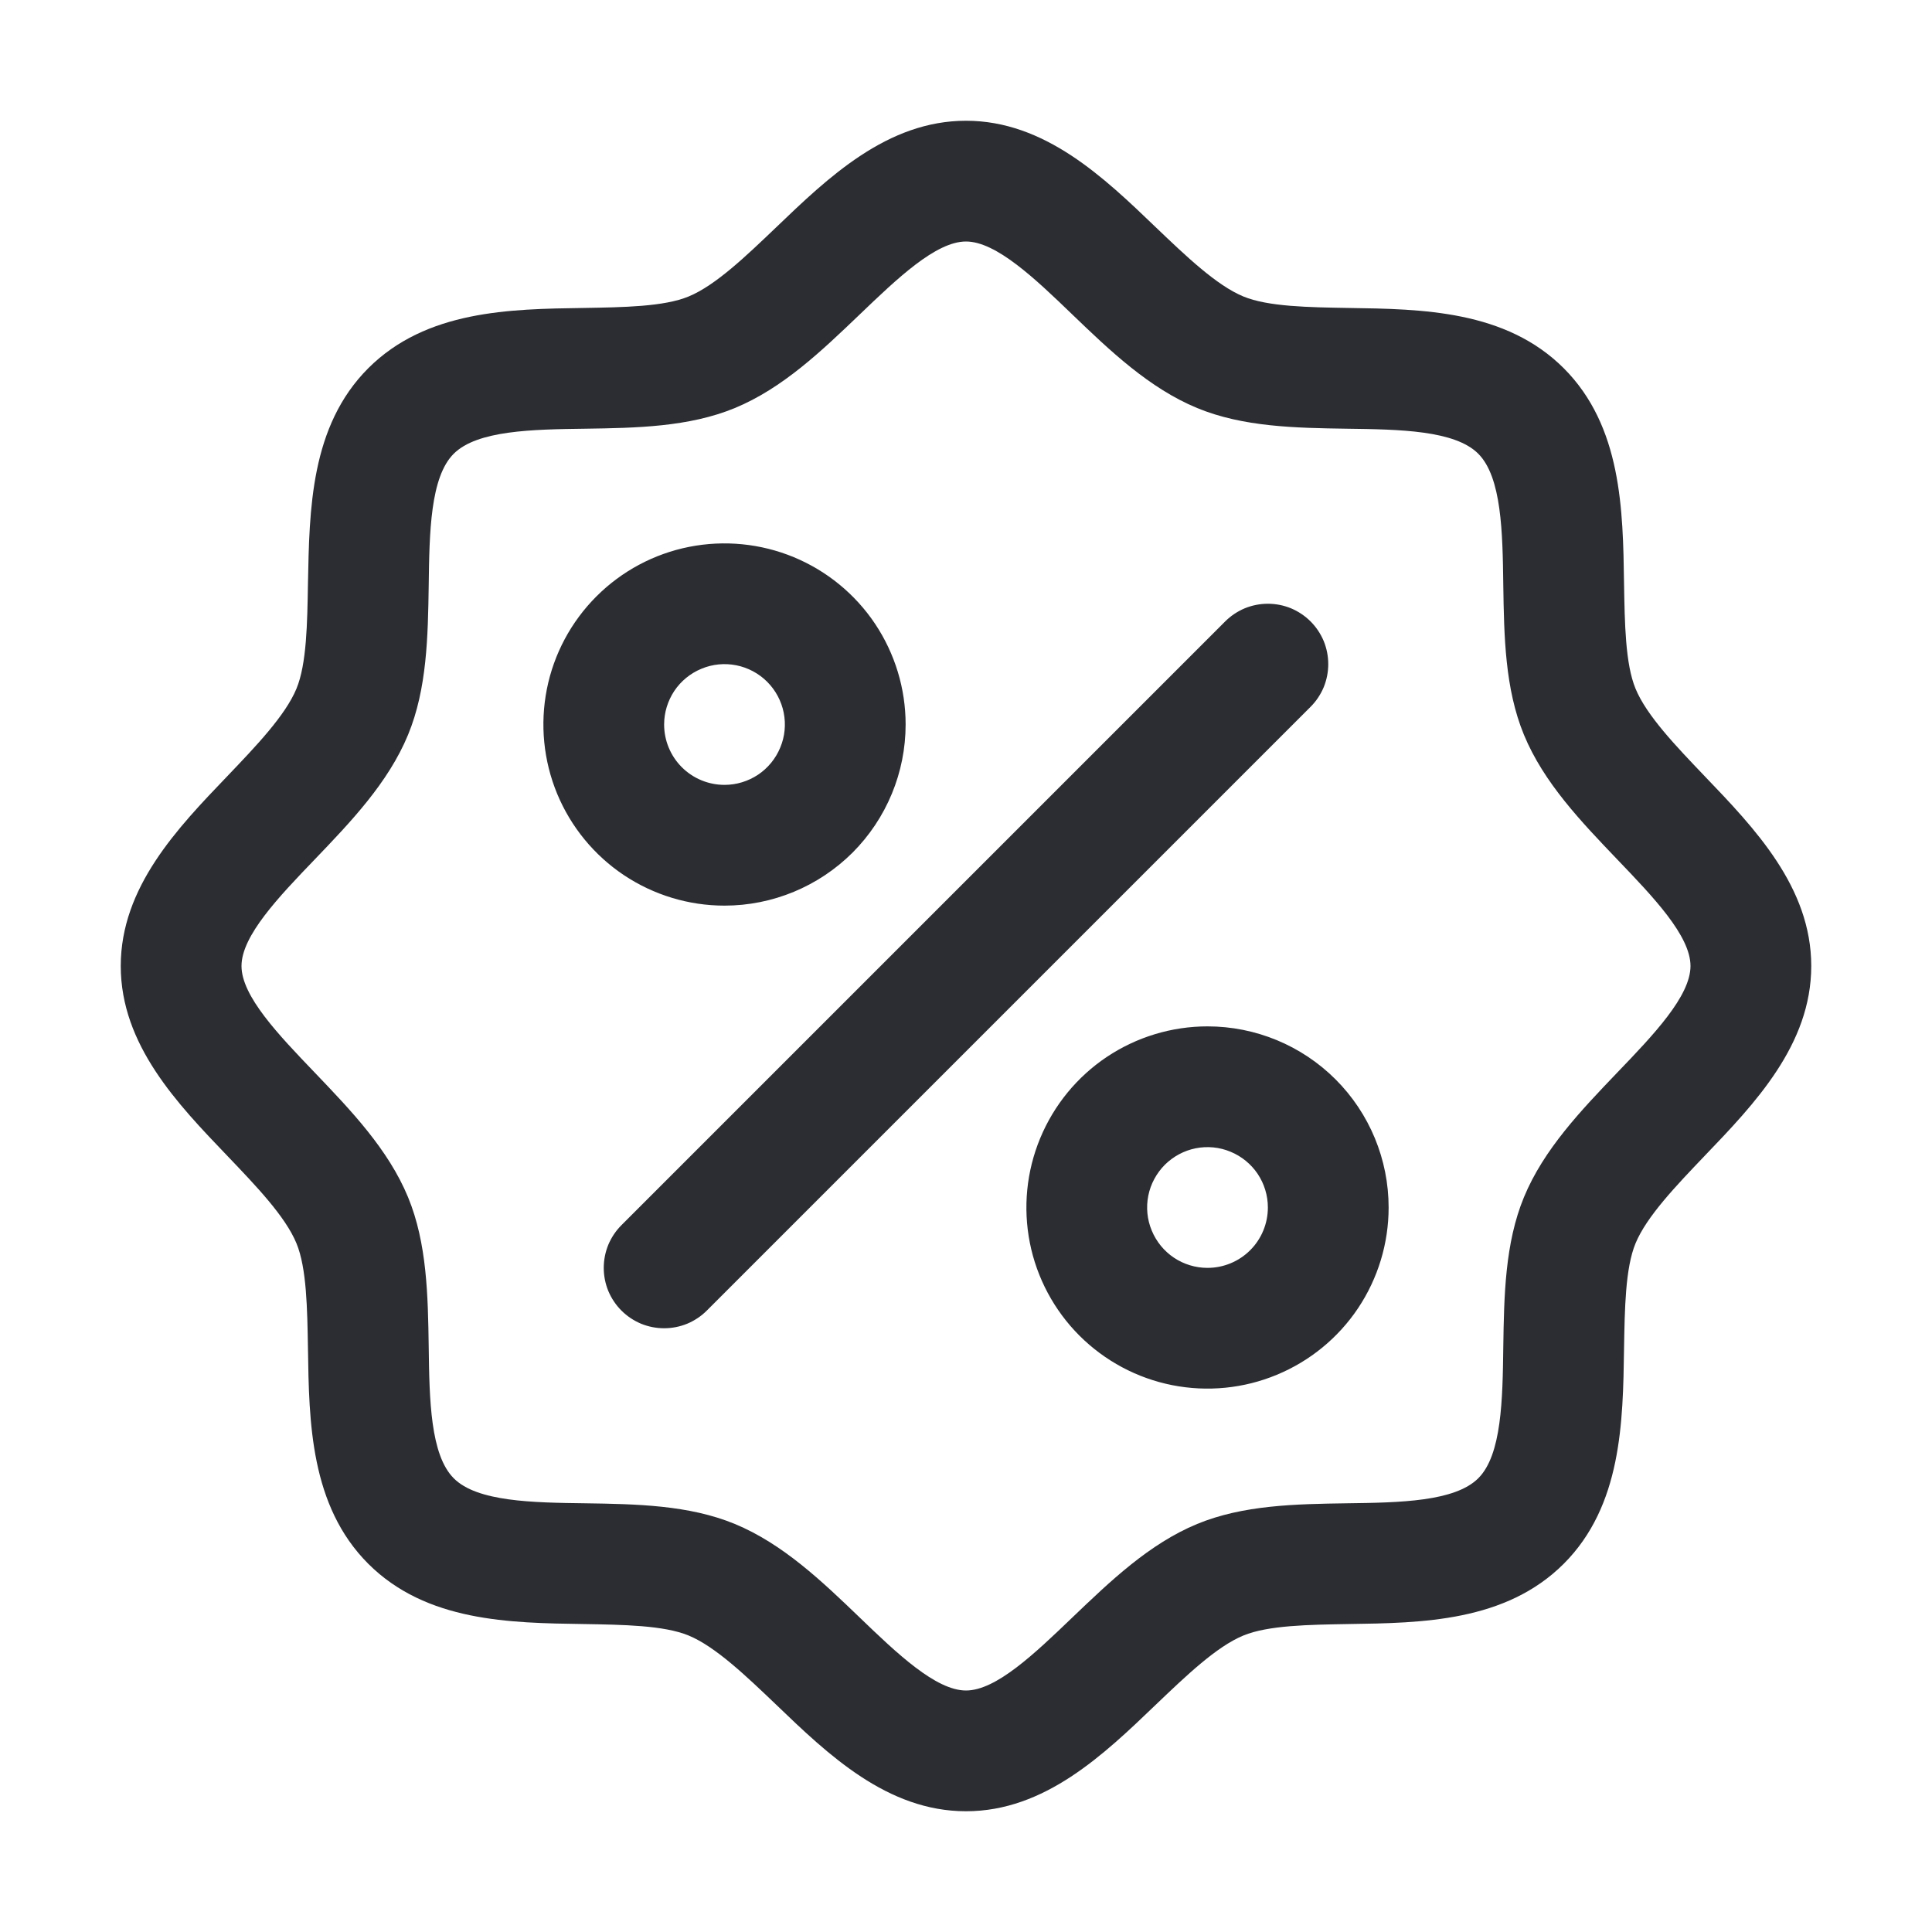 <svg width="20" height="20" viewBox="0 0 20 20" fill="none" xmlns="http://www.w3.org/2000/svg">
<path d="M17.645 8.033C17.351 7.725 17.046 7.408 16.931 7.129C16.825 6.873 16.819 6.45 16.812 6.04C16.801 5.277 16.788 4.413 16.188 3.812C15.587 3.212 14.723 3.199 13.96 3.188C13.55 3.181 13.127 3.175 12.871 3.069C12.593 2.954 12.275 2.649 11.967 2.355C11.428 1.837 10.816 1.25 10 1.25C9.184 1.25 8.573 1.837 8.033 2.355C7.725 2.649 7.408 2.954 7.129 3.069C6.875 3.175 6.45 3.181 6.04 3.188C5.277 3.199 4.413 3.212 3.812 3.812C3.212 4.413 3.203 5.277 3.188 6.04C3.181 6.45 3.175 6.873 3.069 7.129C2.954 7.407 2.649 7.725 2.355 8.033C1.837 8.573 1.25 9.184 1.25 10C1.25 10.816 1.837 11.427 2.355 11.967C2.649 12.275 2.954 12.592 3.069 12.871C3.175 13.127 3.181 13.55 3.188 13.96C3.199 14.723 3.212 15.587 3.812 16.188C4.413 16.788 5.277 16.801 6.04 16.812C6.45 16.819 6.873 16.825 7.129 16.931C7.407 17.046 7.725 17.351 8.033 17.645C8.572 18.163 9.184 18.75 10 18.75C10.816 18.75 11.427 18.163 11.967 17.645C12.275 17.351 12.592 17.046 12.871 16.931C13.127 16.825 13.55 16.819 13.96 16.812C14.723 16.801 15.587 16.788 16.188 16.188C16.788 15.587 16.801 14.723 16.812 13.96C16.819 13.55 16.825 13.127 16.931 12.871C17.046 12.593 17.351 12.275 17.645 11.967C18.163 11.427 18.75 10.816 18.75 10C18.75 9.184 18.163 8.573 17.645 8.033ZM16.743 11.102C16.369 11.493 15.981 11.897 15.776 12.393C15.579 12.87 15.57 13.414 15.562 13.941C15.555 14.488 15.546 15.061 15.303 15.303C15.06 15.545 14.491 15.555 13.941 15.562C13.414 15.57 12.87 15.579 12.393 15.776C11.897 15.981 11.493 16.369 11.102 16.743C10.712 17.117 10.312 17.5 10 17.5C9.688 17.5 9.285 17.116 8.898 16.743C8.51 16.37 8.103 15.981 7.607 15.776C7.13 15.579 6.586 15.57 6.059 15.562C5.512 15.555 4.939 15.546 4.697 15.303C4.455 15.06 4.445 14.491 4.438 13.941C4.43 13.414 4.421 12.87 4.224 12.393C4.019 11.897 3.631 11.493 3.257 11.102C2.883 10.712 2.5 10.312 2.5 10C2.5 9.688 2.884 9.286 3.257 8.898C3.63 8.509 4.019 8.103 4.224 7.607C4.421 7.13 4.43 6.586 4.438 6.059C4.445 5.512 4.454 4.939 4.697 4.697C4.94 4.455 5.509 4.445 6.059 4.438C6.586 4.43 7.13 4.421 7.607 4.224C8.103 4.019 8.507 3.631 8.898 3.257C9.288 2.883 9.688 2.5 10 2.5C10.312 2.5 10.715 2.884 11.102 3.257C11.49 3.63 11.897 4.019 12.393 4.224C12.87 4.421 13.414 4.43 13.941 4.438C14.488 4.445 15.061 4.454 15.303 4.697C15.545 4.94 15.555 5.509 15.562 6.059C15.57 6.586 15.579 7.13 15.776 7.607C15.981 8.103 16.369 8.507 16.743 8.898C17.117 9.288 17.5 9.688 17.5 10C17.5 10.312 17.116 10.714 16.743 11.102ZM9.375 7.5C9.375 7.129 9.265 6.767 9.059 6.458C8.853 6.15 8.56 5.91 8.218 5.768C7.875 5.626 7.498 5.589 7.134 5.661C6.77 5.733 6.436 5.912 6.174 6.174C5.912 6.436 5.733 6.77 5.661 7.134C5.589 7.498 5.626 7.875 5.768 8.218C5.91 8.56 6.15 8.853 6.458 9.059C6.767 9.265 7.129 9.375 7.5 9.375C7.997 9.375 8.474 9.177 8.826 8.826C9.177 8.474 9.375 7.997 9.375 7.5ZM6.875 7.5C6.875 7.376 6.912 7.256 6.98 7.153C7.049 7.05 7.147 6.97 7.261 6.923C7.375 6.875 7.501 6.863 7.622 6.887C7.743 6.911 7.855 6.971 7.942 7.058C8.029 7.145 8.089 7.257 8.113 7.378C8.137 7.499 8.125 7.625 8.077 7.739C8.03 7.853 7.95 7.951 7.847 8.02C7.744 8.088 7.624 8.125 7.5 8.125C7.334 8.125 7.175 8.059 7.058 7.942C6.941 7.825 6.875 7.666 6.875 7.5ZM12.5 10.625C12.129 10.625 11.767 10.735 11.458 10.941C11.15 11.147 10.91 11.44 10.768 11.783C10.626 12.125 10.589 12.502 10.661 12.866C10.733 13.229 10.912 13.564 11.174 13.826C11.436 14.088 11.771 14.267 12.134 14.339C12.498 14.411 12.875 14.374 13.217 14.232C13.56 14.09 13.853 13.85 14.059 13.542C14.265 13.233 14.375 12.871 14.375 12.5C14.375 12.003 14.178 11.526 13.826 11.174C13.474 10.822 12.997 10.625 12.5 10.625ZM12.5 13.125C12.376 13.125 12.255 13.088 12.153 13.02C12.05 12.951 11.97 12.853 11.923 12.739C11.875 12.625 11.863 12.499 11.887 12.378C11.911 12.257 11.971 12.146 12.058 12.058C12.146 11.971 12.257 11.911 12.378 11.887C12.499 11.863 12.625 11.875 12.739 11.923C12.853 11.97 12.951 12.05 13.02 12.153C13.088 12.255 13.125 12.376 13.125 12.5C13.125 12.666 13.059 12.825 12.942 12.942C12.825 13.059 12.666 13.125 12.5 13.125ZM13.567 7.317L7.317 13.567C7.259 13.625 7.19 13.671 7.114 13.703C7.038 13.734 6.957 13.75 6.875 13.75C6.793 13.75 6.712 13.734 6.636 13.703C6.56 13.671 6.491 13.625 6.433 13.567C6.375 13.509 6.329 13.44 6.297 13.364C6.266 13.288 6.25 13.207 6.25 13.125C6.25 13.043 6.266 12.962 6.297 12.886C6.329 12.81 6.375 12.741 6.433 12.683L12.683 6.433C12.741 6.375 12.81 6.329 12.886 6.297C12.962 6.266 13.043 6.25 13.125 6.25C13.207 6.25 13.288 6.266 13.364 6.297C13.44 6.329 13.509 6.375 13.567 6.433C13.625 6.491 13.671 6.56 13.703 6.636C13.734 6.712 13.75 6.793 13.75 6.875C13.75 6.957 13.734 7.038 13.703 7.114C13.671 7.19 13.625 7.259 13.567 7.317Z" fill="#2B2D33"/>
</svg>
